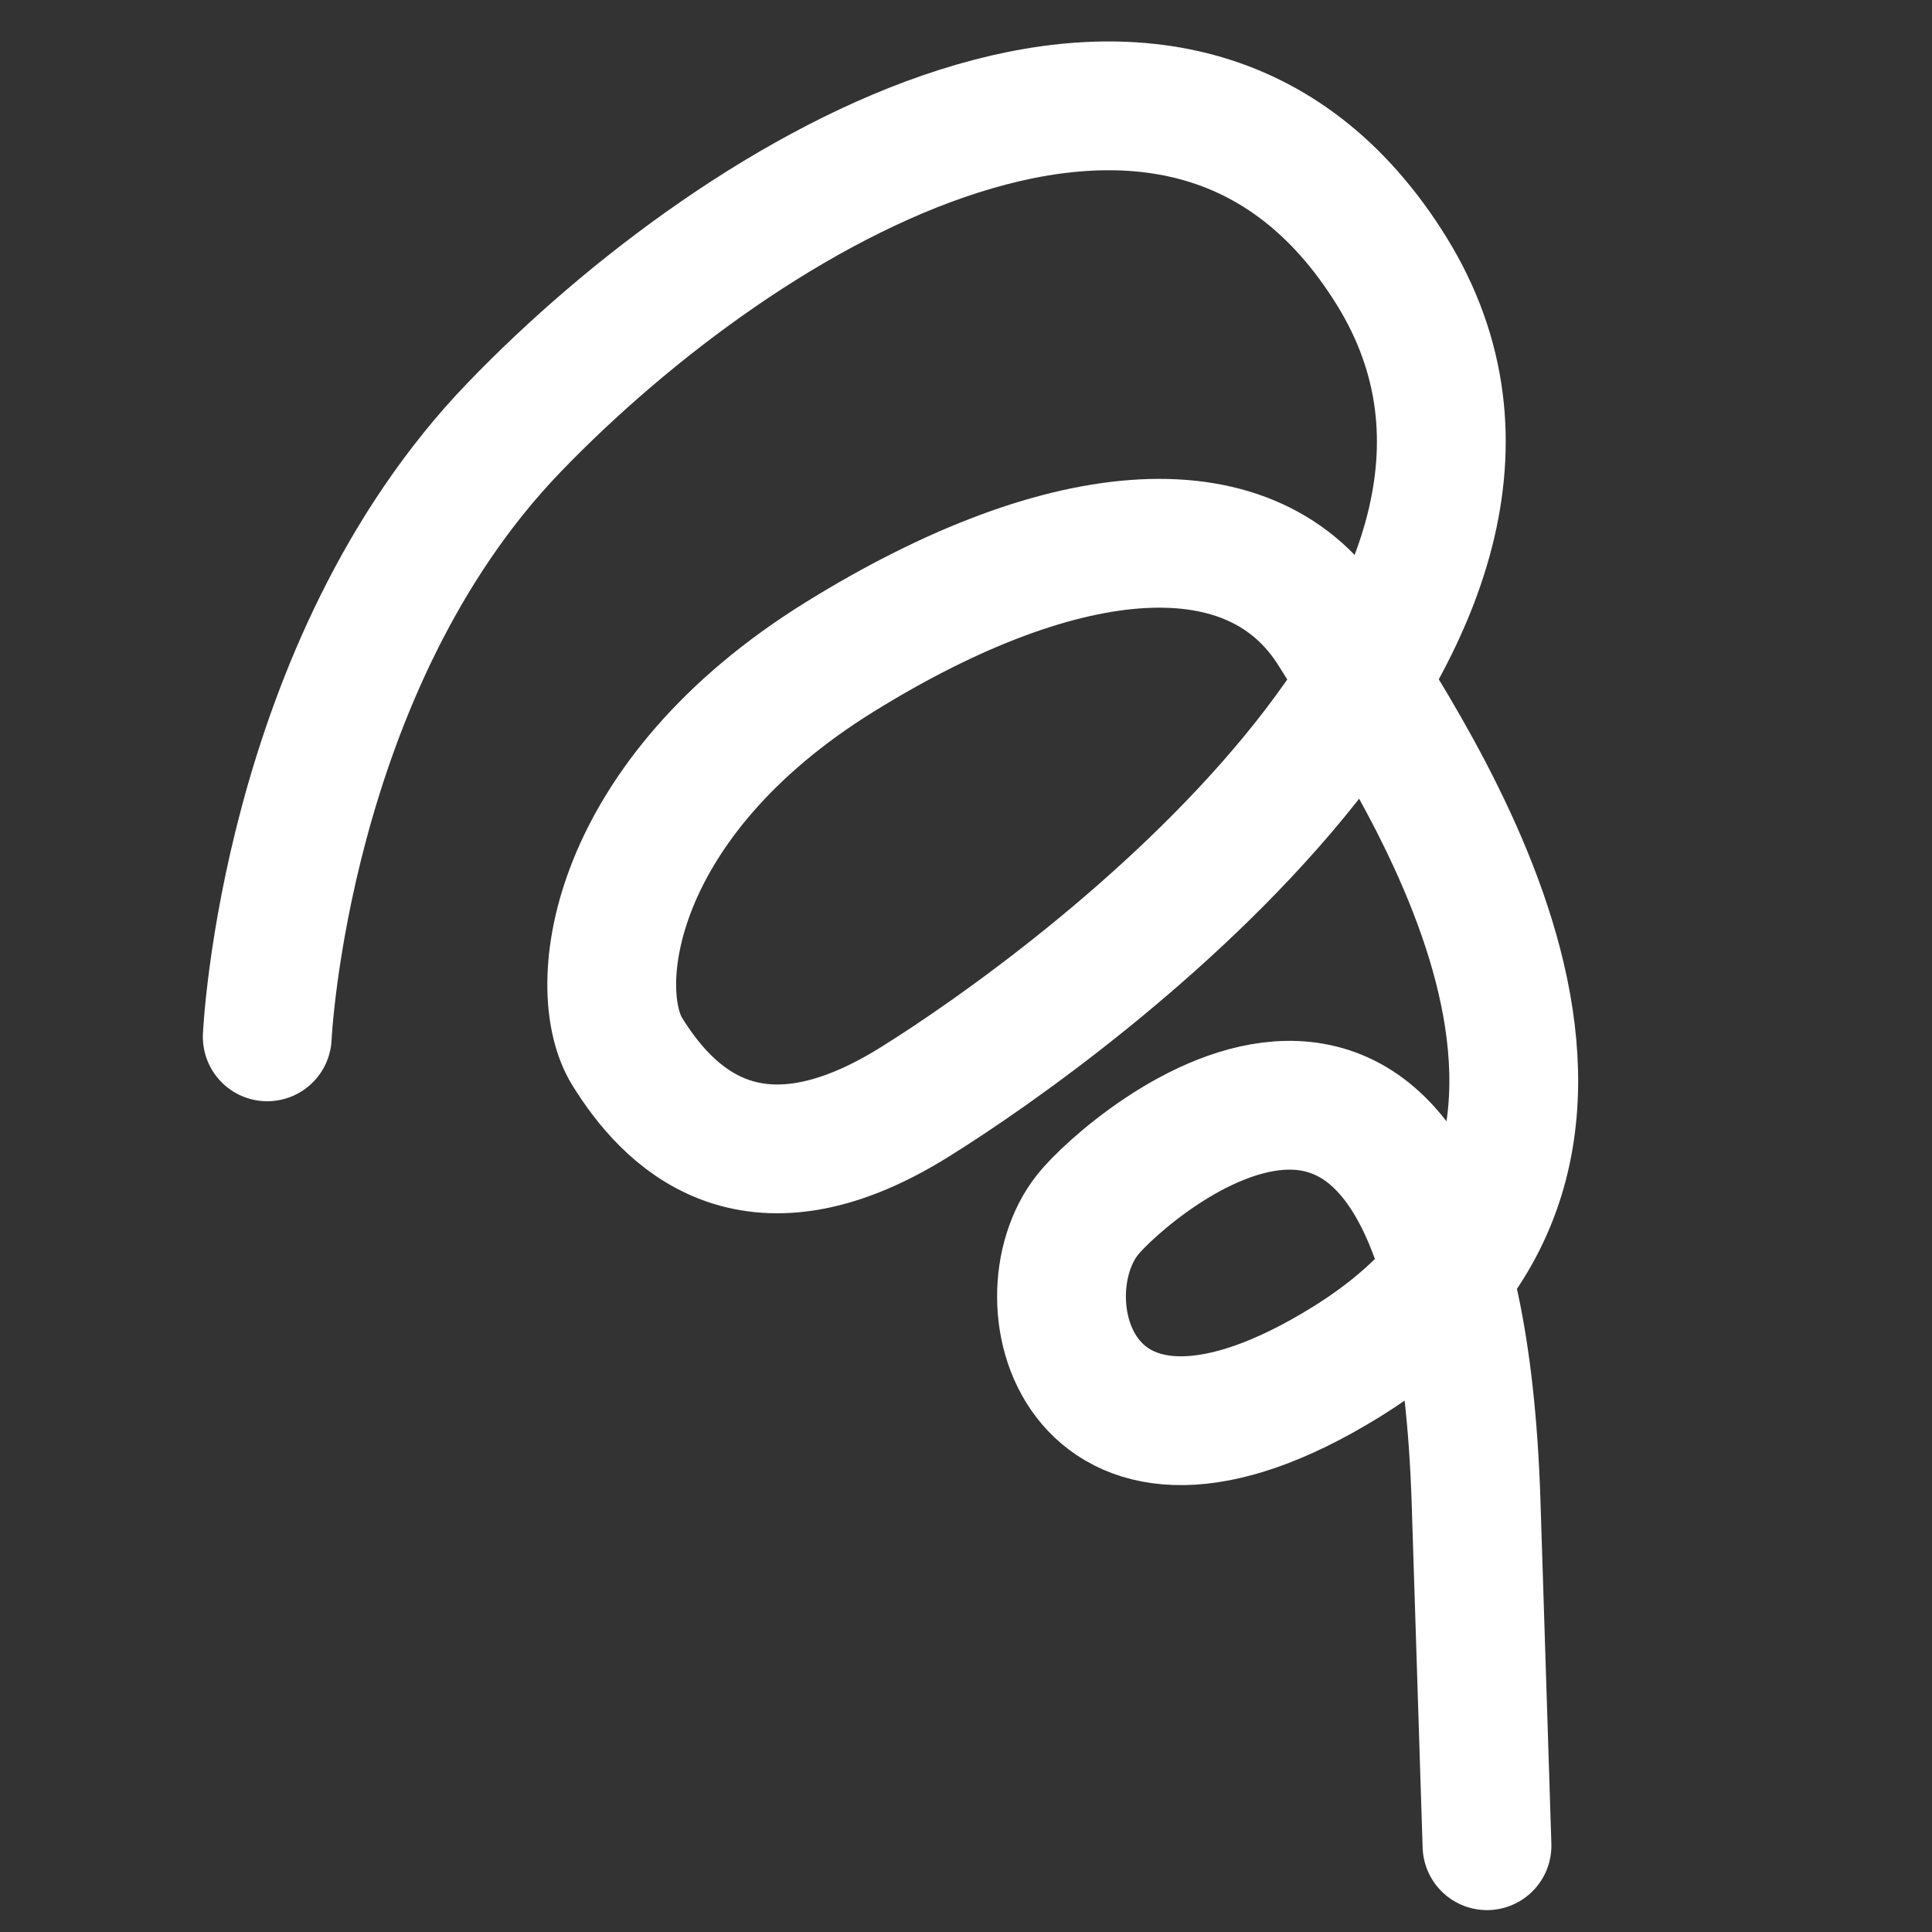 <?xml version="1.0" encoding="UTF-8"?>
<svg id="_レイヤー_2" data-name="レイヤー 2" xmlns="http://www.w3.org/2000/svg" viewBox="0 0 30 30">
  <rect x="0" y="0" width="30" height="30" fill="#333333" stroke="none"/>
  <defs>
    <style>
      .cls-1 {
        stroke-width: 0px;
      }

      .cls-1, .cls-2 {
        fill: none;
      }

      .cls-2 {
        stroke: #fff;
        stroke-linecap: round;
        stroke-linejoin: round;
        stroke-width: 2px;
      }
    </style>
  </defs>
  <g id="design">
    <g>
      <rect class="cls-1" width="30" height="30"/>
      <path class="cls-2" d="M4.15,16.1s.26-5.75,3.83-9.46c3.57-3.71,10.33-7.76,13.63-2.43,3.29,5.32-4.86,11.32-7.42,12.91-2.56,1.59-3.84.19-4.45-.79-.61-.99-.25-3.93,3.3-6.13,3.55-2.2,6.45-2.36,7.67-.38s5.52,8.04.19,11.33c-4.14,2.56-5.08-.95-4.01-2.29.56-.71,5.71-5.3,6.03,4.45l.17,5.35"/>
    </g>
  </g>
</svg>